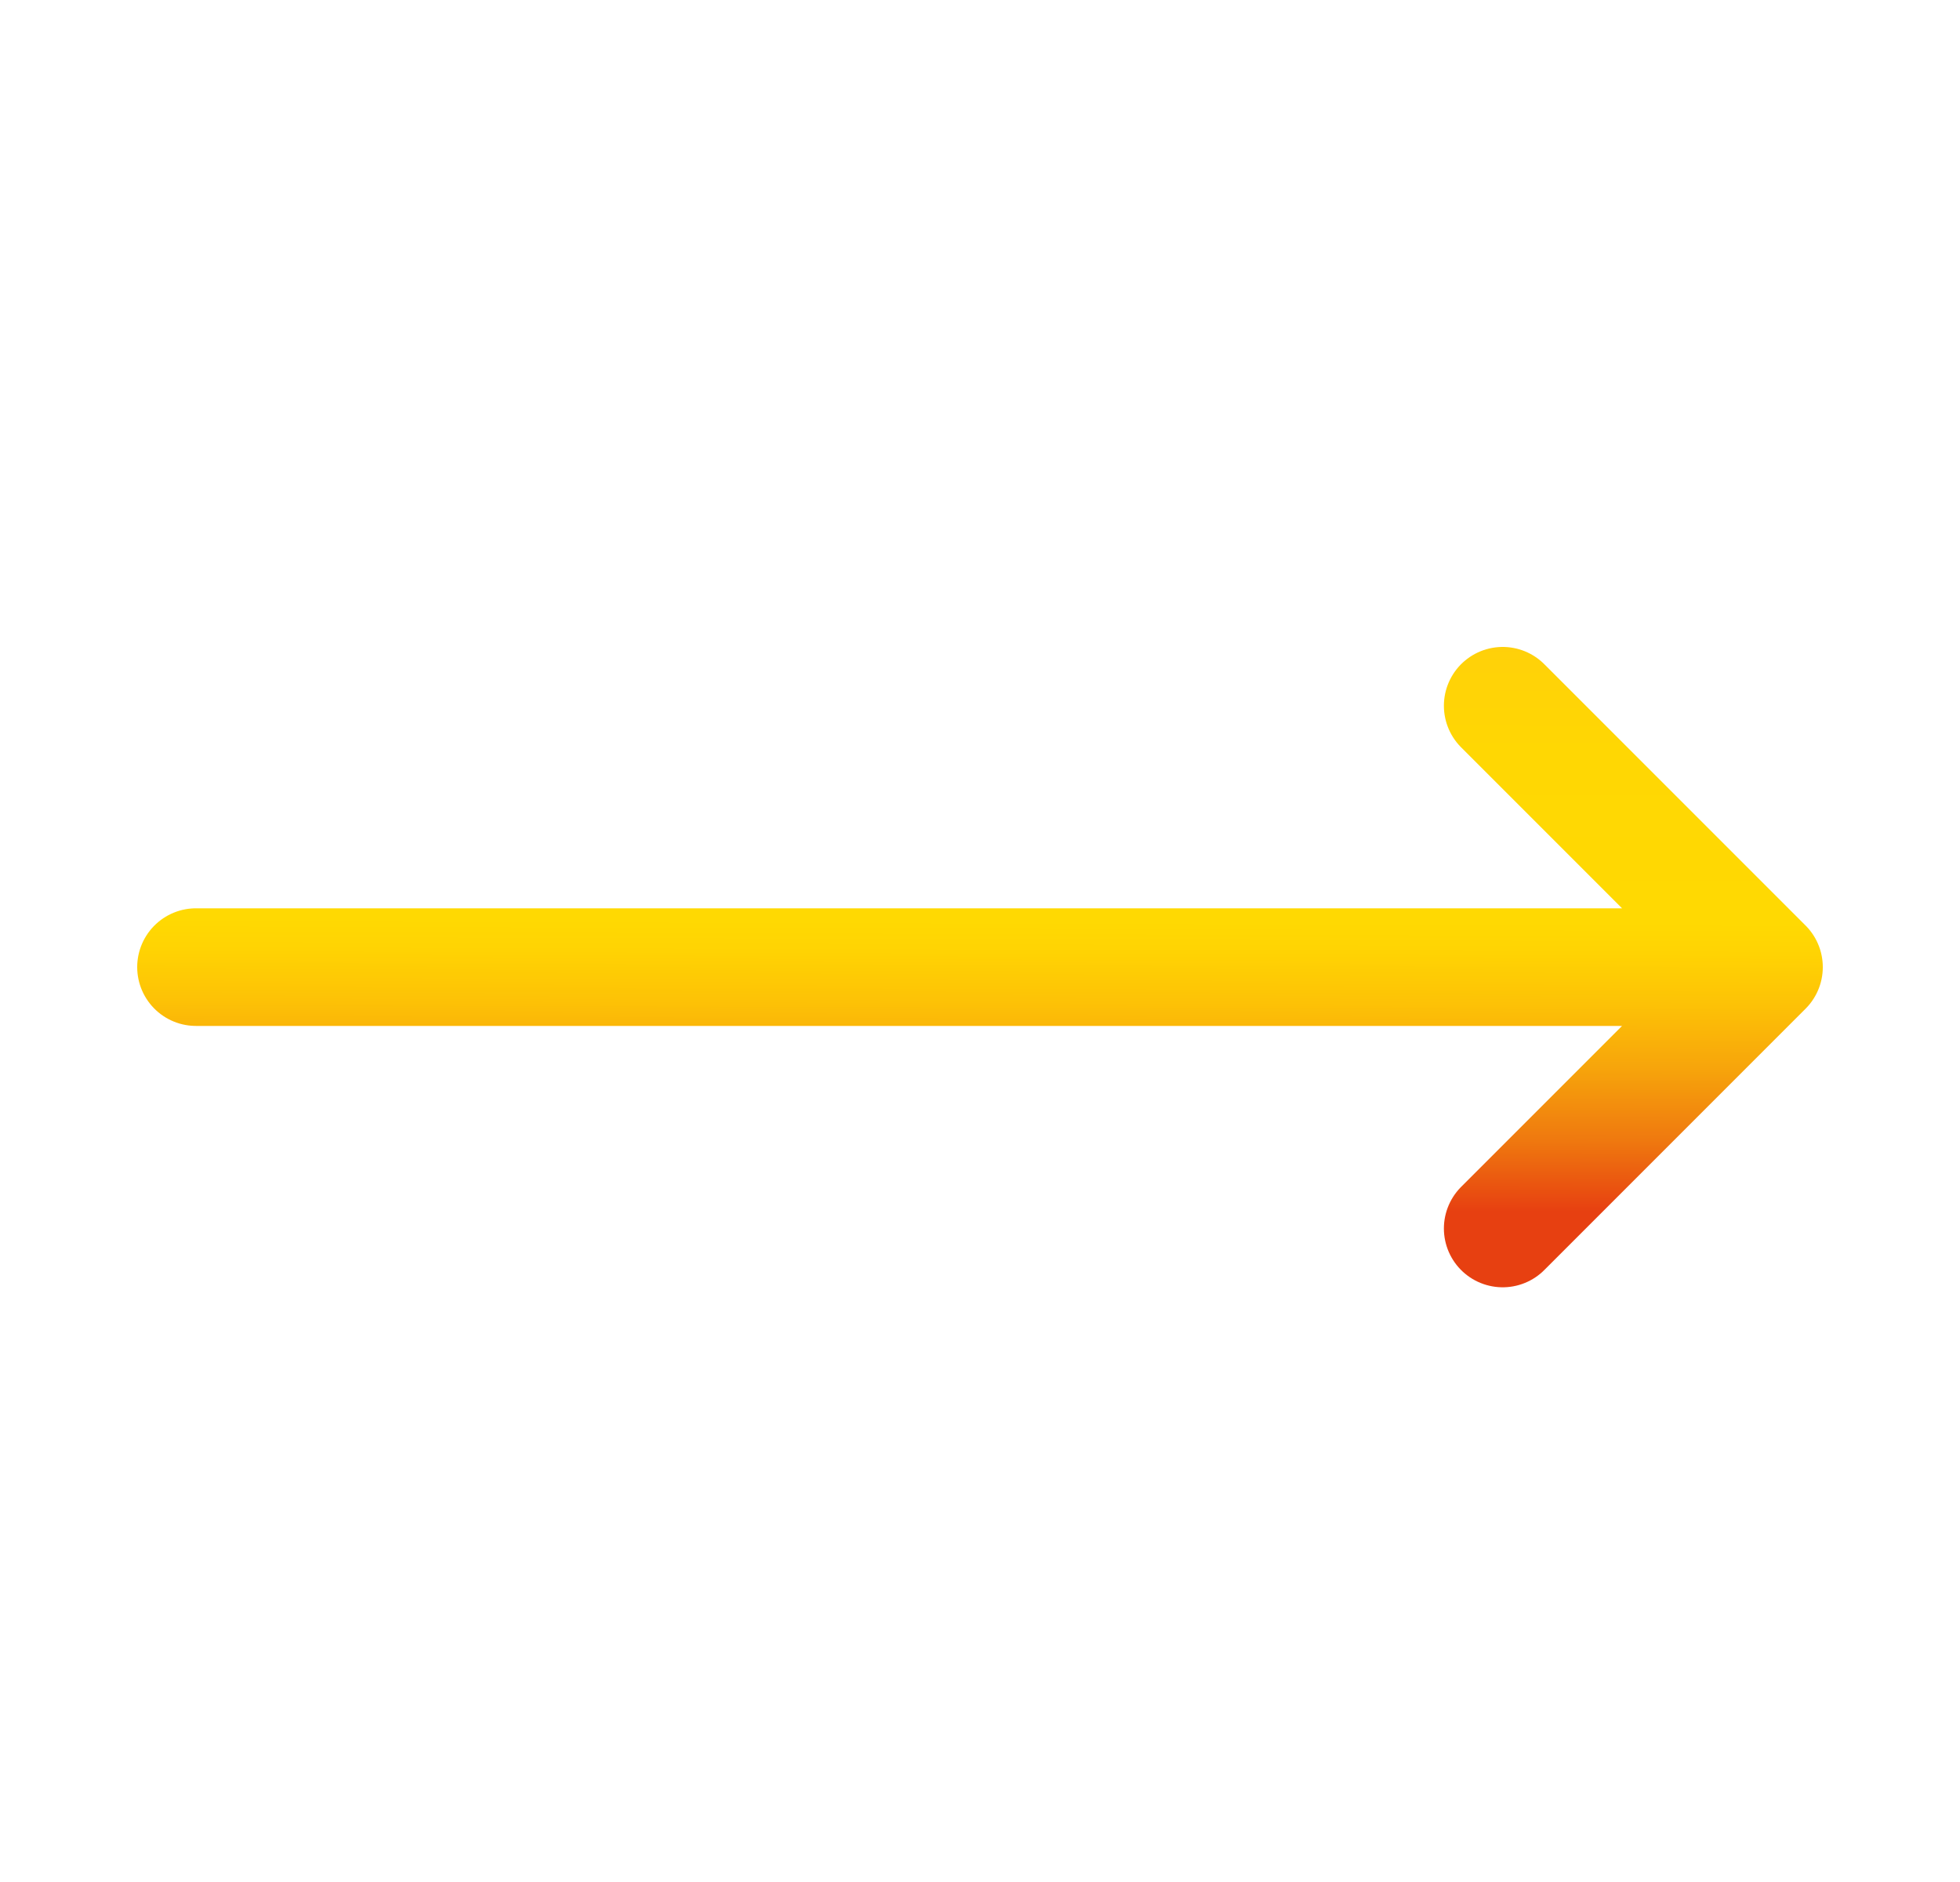 <svg width="25" height="24" viewBox="0 0 25 24" fill="none" xmlns="http://www.w3.org/2000/svg">
<path d="M22.5 12.333H2.5M22.5 12.333L19.167 15.666M22.5 12.333L19.167 9" stroke="url(#paint0_linear_6988_86699)" stroke-width="1.5" stroke-linecap="round" stroke-linejoin="round"/>
<defs>
<linearGradient id="paint0_linear_6988_86699" x1="12.516" y1="7.353" x2="12.492" y2="15.425" gradientUnits="userSpaceOnUse">
<stop stop-color="#FDC612"/>
<stop offset="0.027" stop-color="#FEC910"/>
<stop offset="0.136" stop-color="#FFD208"/>
<stop offset="0.275" stop-color="#FFD703"/>
<stop offset="0.544" stop-color="#FFD902"/>
<stop offset="0.593" stop-color="#FFD303"/>
<stop offset="0.672" stop-color="#FDC206"/>
<stop offset="0.772" stop-color="#F7A50B"/>
<stop offset="0.887" stop-color="#EF790F"/>
<stop offset="1" stop-color="#E74011"/>
</linearGradient>
</defs>
</svg>
